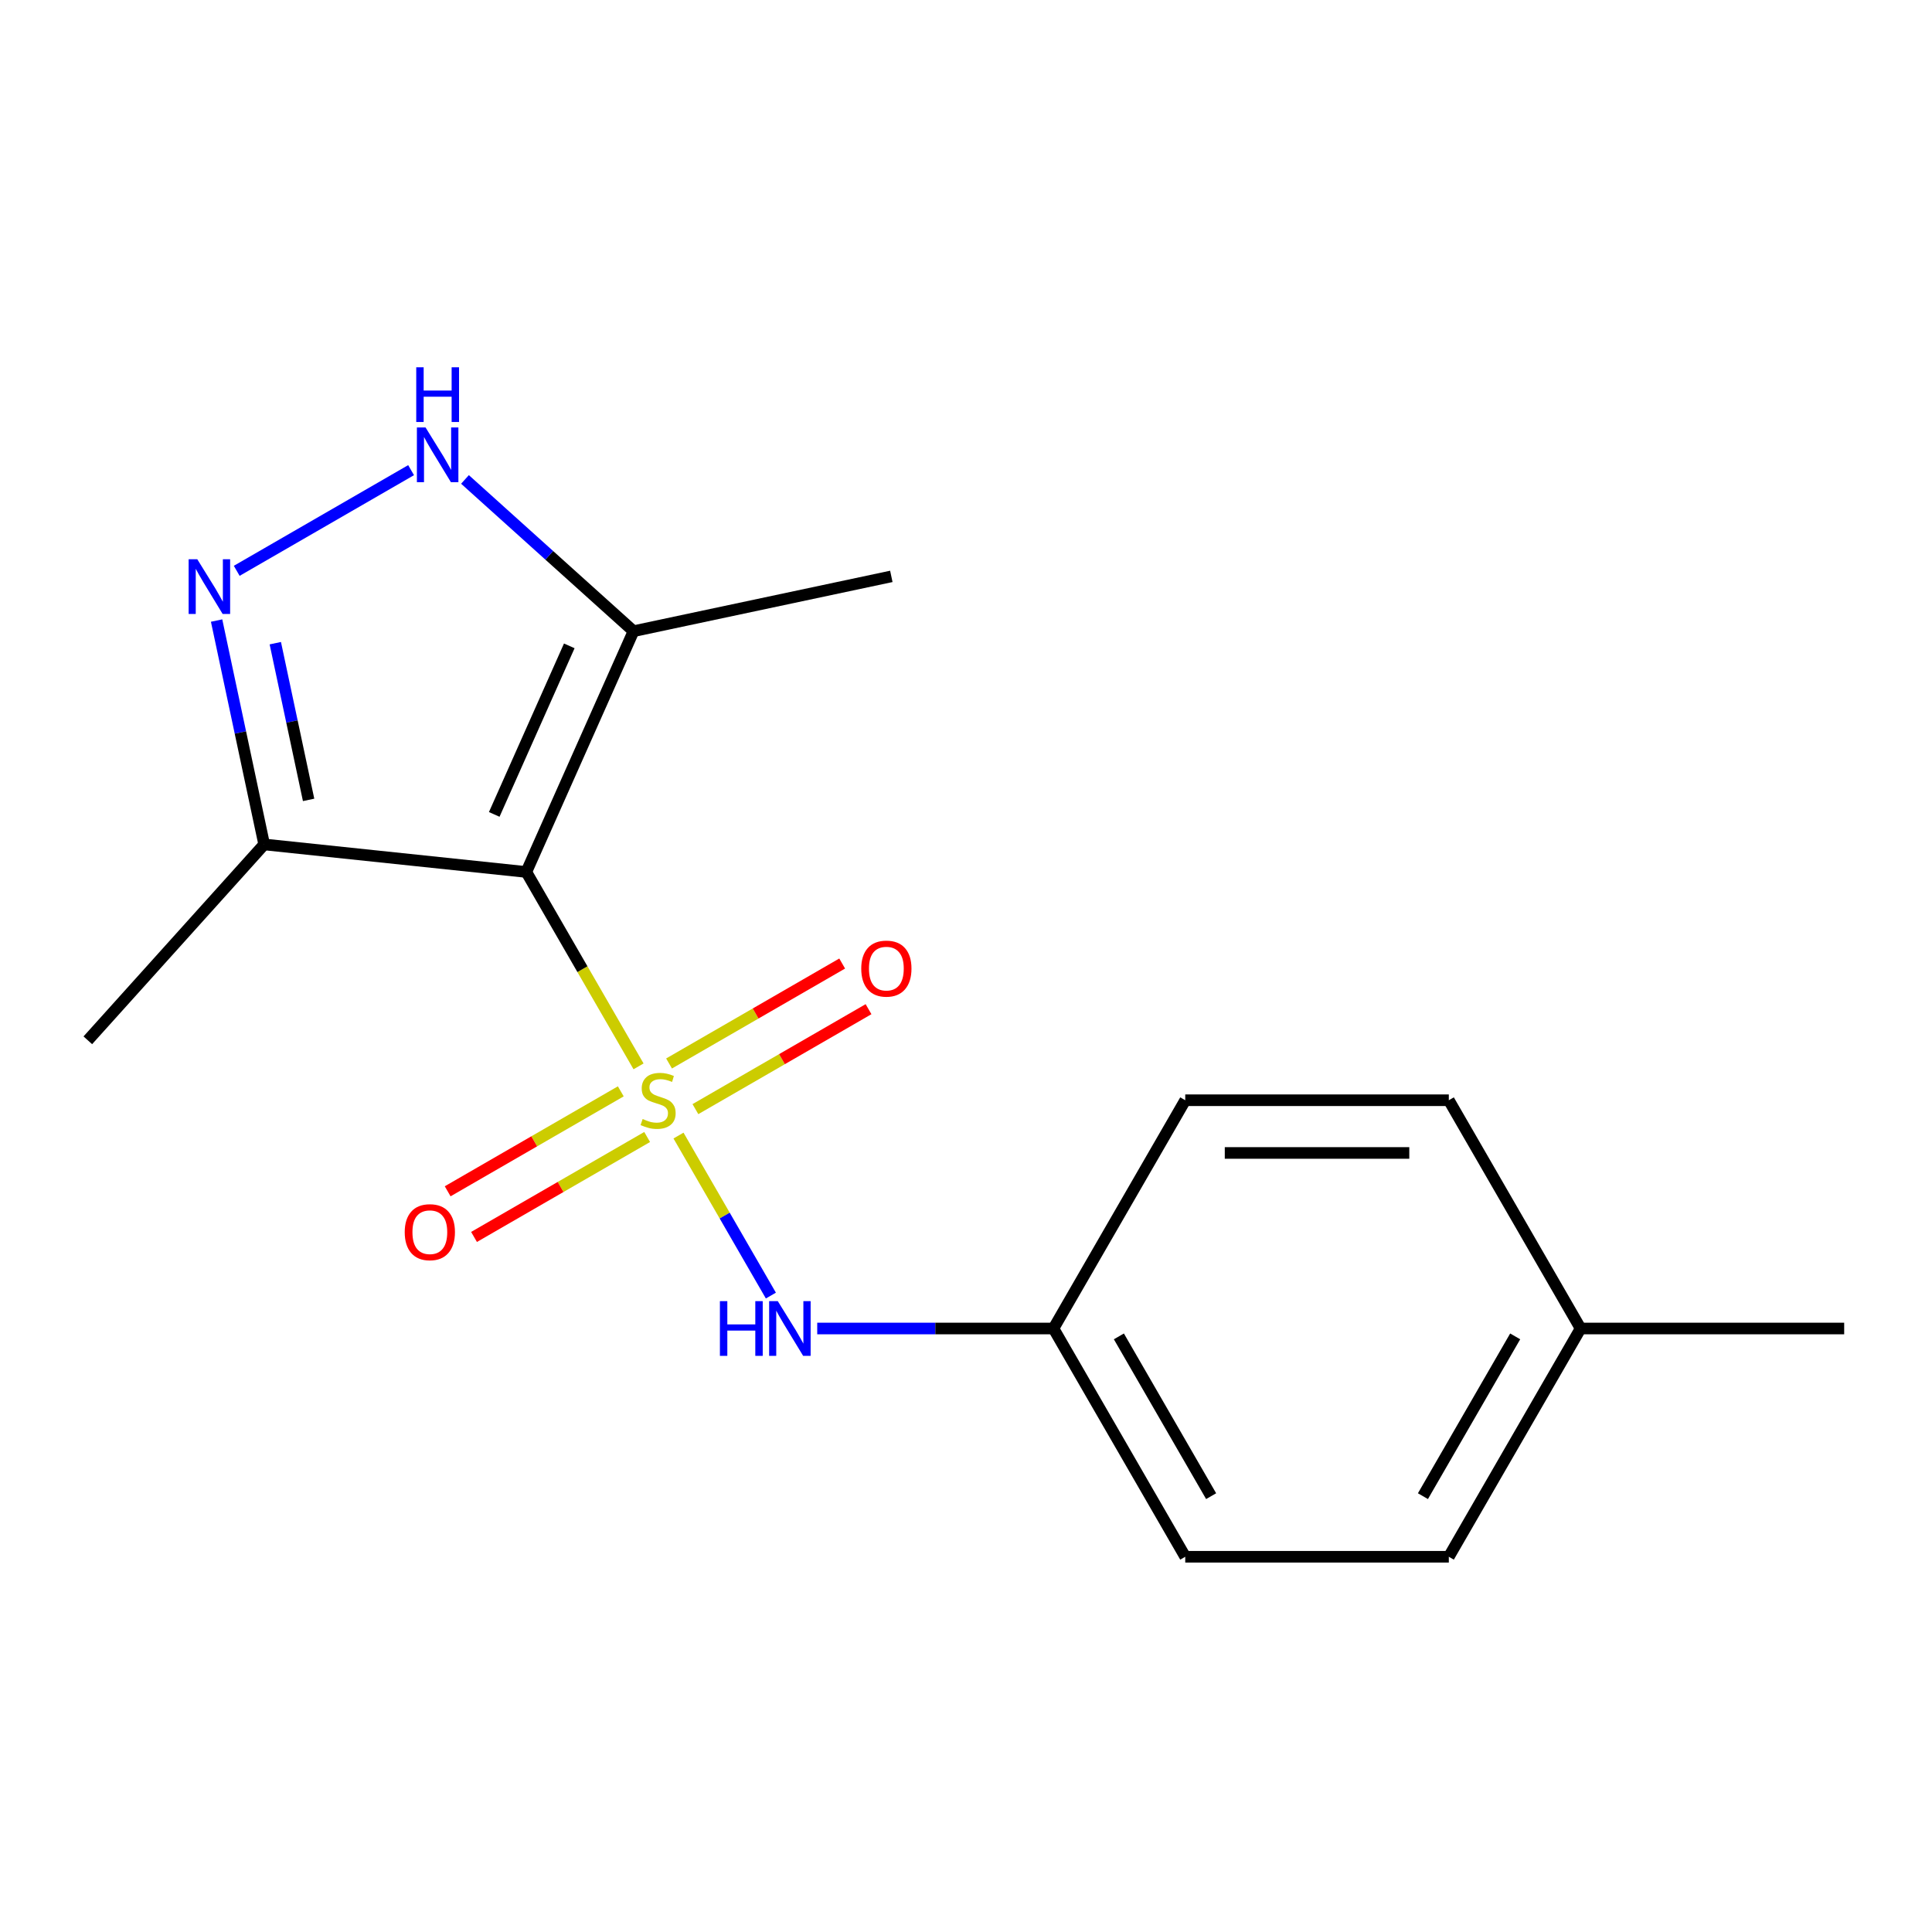 <?xml version='1.0' encoding='iso-8859-1'?>
<svg version='1.1' baseProfile='full'
              xmlns='http://www.w3.org/2000/svg'
                      xmlns:rdkit='http://www.rdkit.org/xml'
                      xmlns:xlink='http://www.w3.org/1999/xlink'
                  xml:space='preserve'
width='1000px' height='1000px' viewBox='0 0 1000 1000'>
<!-- END OF HEADER -->
<rect style='opacity:1.0;fill:#FFFFFF;stroke:none' width='1000' height='1000' x='0' y='0'> </rect>
<path class='bond-0' d='M 330.51,551.95 L 301.465,501.642' style='fill:none;fill-rule:evenodd;stroke:#CCCC00;stroke-width:6px;stroke-linecap:butt;stroke-linejoin:miter;stroke-opacity:1' />
<path class='bond-0' d='M 301.465,501.642 L 272.419,451.333' style='fill:none;fill-rule:evenodd;stroke:#000000;stroke-width:6px;stroke-linecap:butt;stroke-linejoin:miter;stroke-opacity:1' />
<path class='bond-5' d='M 351.192,587.772 L 375.098,629.179' style='fill:none;fill-rule:evenodd;stroke:#CCCC00;stroke-width:6px;stroke-linecap:butt;stroke-linejoin:miter;stroke-opacity:1' />
<path class='bond-5' d='M 375.098,629.179 L 399.005,670.586' style='fill:none;fill-rule:evenodd;stroke:#0000FF;stroke-width:6px;stroke-linecap:butt;stroke-linejoin:miter;stroke-opacity:1' />
<path class='bond-6' d='M 359.943,574.084 L 404.747,548.217' style='fill:none;fill-rule:evenodd;stroke:#CCCC00;stroke-width:6px;stroke-linecap:butt;stroke-linejoin:miter;stroke-opacity:1' />
<path class='bond-6' d='M 404.747,548.217 L 449.551,522.35' style='fill:none;fill-rule:evenodd;stroke:#FF0000;stroke-width:6px;stroke-linecap:butt;stroke-linejoin:miter;stroke-opacity:1' />
<path class='bond-6' d='M 346.301,550.455 L 391.104,524.587' style='fill:none;fill-rule:evenodd;stroke:#CCCC00;stroke-width:6px;stroke-linecap:butt;stroke-linejoin:miter;stroke-opacity:1' />
<path class='bond-6' d='M 391.104,524.587 L 435.908,498.72' style='fill:none;fill-rule:evenodd;stroke:#FF0000;stroke-width:6px;stroke-linecap:butt;stroke-linejoin:miter;stroke-opacity:1' />
<path class='bond-7' d='M 321.32,564.878 L 276.516,590.745' style='fill:none;fill-rule:evenodd;stroke:#CCCC00;stroke-width:6px;stroke-linecap:butt;stroke-linejoin:miter;stroke-opacity:1' />
<path class='bond-7' d='M 276.516,590.745 L 231.713,616.612' style='fill:none;fill-rule:evenodd;stroke:#FF0000;stroke-width:6px;stroke-linecap:butt;stroke-linejoin:miter;stroke-opacity:1' />
<path class='bond-7' d='M 334.962,588.507 L 290.159,614.375' style='fill:none;fill-rule:evenodd;stroke:#CCCC00;stroke-width:6px;stroke-linecap:butt;stroke-linejoin:miter;stroke-opacity:1' />
<path class='bond-7' d='M 290.159,614.375 L 245.355,640.242' style='fill:none;fill-rule:evenodd;stroke:#FF0000;stroke-width:6px;stroke-linecap:butt;stroke-linejoin:miter;stroke-opacity:1' />
<path class='bond-2' d='M 272.419,451.333 L 327.908,326.702' style='fill:none;fill-rule:evenodd;stroke:#000000;stroke-width:6px;stroke-linecap:butt;stroke-linejoin:miter;stroke-opacity:1' />
<path class='bond-2' d='M 255.816,421.541 L 294.659,334.299' style='fill:none;fill-rule:evenodd;stroke:#000000;stroke-width:6px;stroke-linecap:butt;stroke-linejoin:miter;stroke-opacity:1' />
<path class='bond-4' d='M 272.419,451.333 L 136.741,437.073' style='fill:none;fill-rule:evenodd;stroke:#000000;stroke-width:6px;stroke-linecap:butt;stroke-linejoin:miter;stroke-opacity:1' />
<path class='bond-1' d='M 112.111,321.199 L 124.426,379.136' style='fill:none;fill-rule:evenodd;stroke:#0000FF;stroke-width:6px;stroke-linecap:butt;stroke-linejoin:miter;stroke-opacity:1' />
<path class='bond-1' d='M 124.426,379.136 L 136.741,437.073' style='fill:none;fill-rule:evenodd;stroke:#000000;stroke-width:6px;stroke-linecap:butt;stroke-linejoin:miter;stroke-opacity:1' />
<path class='bond-1' d='M 142.495,332.908 L 151.115,373.463' style='fill:none;fill-rule:evenodd;stroke:#0000FF;stroke-width:6px;stroke-linecap:butt;stroke-linejoin:miter;stroke-opacity:1' />
<path class='bond-1' d='M 151.115,373.463 L 159.735,414.019' style='fill:none;fill-rule:evenodd;stroke:#000000;stroke-width:6px;stroke-linecap:butt;stroke-linejoin:miter;stroke-opacity:1' />
<path class='bond-17' d='M 122.527,295.459 L 212.782,243.35' style='fill:none;fill-rule:evenodd;stroke:#0000FF;stroke-width:6px;stroke-linecap:butt;stroke-linejoin:miter;stroke-opacity:1' />
<path class='bond-3' d='M 327.908,326.702 L 284.291,287.43' style='fill:none;fill-rule:evenodd;stroke:#000000;stroke-width:6px;stroke-linecap:butt;stroke-linejoin:miter;stroke-opacity:1' />
<path class='bond-3' d='M 284.291,287.43 L 240.675,248.157' style='fill:none;fill-rule:evenodd;stroke:#0000FF;stroke-width:6px;stroke-linecap:butt;stroke-linejoin:miter;stroke-opacity:1' />
<path class='bond-14' d='M 327.908,326.702 L 461.352,298.338' style='fill:none;fill-rule:evenodd;stroke:#000000;stroke-width:6px;stroke-linecap:butt;stroke-linejoin:miter;stroke-opacity:1' />
<path class='bond-15' d='M 136.741,437.073 L 45.455,538.457' style='fill:none;fill-rule:evenodd;stroke:#000000;stroke-width:6px;stroke-linecap:butt;stroke-linejoin:miter;stroke-opacity:1' />
<path class='bond-8' d='M 422.995,687.629 L 484.132,687.629' style='fill:none;fill-rule:evenodd;stroke:#0000FF;stroke-width:6px;stroke-linecap:butt;stroke-linejoin:miter;stroke-opacity:1' />
<path class='bond-8' d='M 484.132,687.629 L 545.27,687.629' style='fill:none;fill-rule:evenodd;stroke:#000000;stroke-width:6px;stroke-linecap:butt;stroke-linejoin:miter;stroke-opacity:1' />
<path class='bond-10' d='M 545.27,687.629 L 613.482,569.481' style='fill:none;fill-rule:evenodd;stroke:#000000;stroke-width:6px;stroke-linecap:butt;stroke-linejoin:miter;stroke-opacity:1' />
<path class='bond-11' d='M 545.27,687.629 L 613.482,805.777' style='fill:none;fill-rule:evenodd;stroke:#000000;stroke-width:6px;stroke-linecap:butt;stroke-linejoin:miter;stroke-opacity:1' />
<path class='bond-11' d='M 579.131,691.708 L 626.88,774.412' style='fill:none;fill-rule:evenodd;stroke:#000000;stroke-width:6px;stroke-linecap:butt;stroke-linejoin:miter;stroke-opacity:1' />
<path class='bond-9' d='M 818.12,687.629 L 749.907,805.777' style='fill:none;fill-rule:evenodd;stroke:#000000;stroke-width:6px;stroke-linecap:butt;stroke-linejoin:miter;stroke-opacity:1' />
<path class='bond-9' d='M 784.259,691.708 L 736.51,774.412' style='fill:none;fill-rule:evenodd;stroke:#000000;stroke-width:6px;stroke-linecap:butt;stroke-linejoin:miter;stroke-opacity:1' />
<path class='bond-16' d='M 818.12,687.629 L 954.545,687.629' style='fill:none;fill-rule:evenodd;stroke:#000000;stroke-width:6px;stroke-linecap:butt;stroke-linejoin:miter;stroke-opacity:1' />
<path class='bond-18' d='M 818.12,687.629 L 749.907,569.481' style='fill:none;fill-rule:evenodd;stroke:#000000;stroke-width:6px;stroke-linecap:butt;stroke-linejoin:miter;stroke-opacity:1' />
<path class='bond-12' d='M 613.482,569.481 L 749.907,569.481' style='fill:none;fill-rule:evenodd;stroke:#000000;stroke-width:6px;stroke-linecap:butt;stroke-linejoin:miter;stroke-opacity:1' />
<path class='bond-12' d='M 633.946,596.766 L 729.444,596.766' style='fill:none;fill-rule:evenodd;stroke:#000000;stroke-width:6px;stroke-linecap:butt;stroke-linejoin:miter;stroke-opacity:1' />
<path class='bond-13' d='M 613.482,805.777 L 749.907,805.777' style='fill:none;fill-rule:evenodd;stroke:#000000;stroke-width:6px;stroke-linecap:butt;stroke-linejoin:miter;stroke-opacity:1' />
<path  class='atom-0' d='M 332.632 579.201
Q 332.952 579.321, 334.272 579.881
Q 335.592 580.441, 337.032 580.801
Q 338.512 581.121, 339.952 581.121
Q 342.632 581.121, 344.192 579.841
Q 345.752 578.521, 345.752 576.241
Q 345.752 574.681, 344.952 573.721
Q 344.192 572.761, 342.992 572.241
Q 341.792 571.721, 339.792 571.121
Q 337.272 570.361, 335.752 569.641
Q 334.272 568.921, 333.192 567.401
Q 332.152 565.881, 332.152 563.321
Q 332.152 559.761, 334.552 557.561
Q 336.992 555.361, 341.792 555.361
Q 345.072 555.361, 348.792 556.921
L 347.872 560.001
Q 344.472 558.601, 341.912 558.601
Q 339.152 558.601, 337.632 559.761
Q 336.112 560.881, 336.152 562.841
Q 336.152 564.361, 336.912 565.281
Q 337.712 566.201, 338.832 566.721
Q 339.992 567.241, 341.912 567.841
Q 344.472 568.641, 345.992 569.441
Q 347.512 570.241, 348.592 571.881
Q 349.712 573.481, 349.712 576.241
Q 349.712 580.161, 347.072 582.281
Q 344.472 584.361, 340.112 584.361
Q 337.592 584.361, 335.672 583.801
Q 333.792 583.281, 331.552 582.361
L 332.632 579.201
' fill='#CCCC00'/>
<path  class='atom-2' d='M 102.116 289.469
L 111.396 304.469
Q 112.316 305.949, 113.796 308.629
Q 115.276 311.309, 115.356 311.469
L 115.356 289.469
L 119.116 289.469
L 119.116 317.789
L 115.236 317.789
L 105.276 301.389
Q 104.116 299.469, 102.876 297.269
Q 101.676 295.069, 101.316 294.389
L 101.316 317.789
L 97.636 317.789
L 97.636 289.469
L 102.116 289.469
' fill='#0000FF'/>
<path  class='atom-4' d='M 220.264 221.256
L 229.544 236.256
Q 230.464 237.736, 231.944 240.416
Q 233.424 243.096, 233.504 243.256
L 233.504 221.256
L 237.264 221.256
L 237.264 249.576
L 233.384 249.576
L 223.424 233.176
Q 222.264 231.256, 221.024 229.056
Q 219.824 226.856, 219.464 226.176
L 219.464 249.576
L 215.784 249.576
L 215.784 221.256
L 220.264 221.256
' fill='#0000FF'/>
<path  class='atom-4' d='M 215.444 190.104
L 219.284 190.104
L 219.284 202.144
L 233.764 202.144
L 233.764 190.104
L 237.604 190.104
L 237.604 218.424
L 233.764 218.424
L 233.764 205.344
L 219.284 205.344
L 219.284 218.424
L 215.444 218.424
L 215.444 190.104
' fill='#0000FF'/>
<path  class='atom-6' d='M 372.624 673.469
L 376.464 673.469
L 376.464 685.509
L 390.944 685.509
L 390.944 673.469
L 394.784 673.469
L 394.784 701.789
L 390.944 701.789
L 390.944 688.709
L 376.464 688.709
L 376.464 701.789
L 372.624 701.789
L 372.624 673.469
' fill='#0000FF'/>
<path  class='atom-6' d='M 402.584 673.469
L 411.864 688.469
Q 412.784 689.949, 414.264 692.629
Q 415.744 695.309, 415.824 695.469
L 415.824 673.469
L 419.584 673.469
L 419.584 701.789
L 415.704 701.789
L 405.744 685.389
Q 404.584 683.469, 403.344 681.269
Q 402.144 679.069, 401.784 678.389
L 401.784 701.789
L 398.104 701.789
L 398.104 673.469
L 402.584 673.469
' fill='#0000FF'/>
<path  class='atom-7' d='M 445.779 501.348
Q 445.779 494.548, 449.139 490.748
Q 452.499 486.948, 458.779 486.948
Q 465.059 486.948, 468.419 490.748
Q 471.779 494.548, 471.779 501.348
Q 471.779 508.228, 468.379 512.148
Q 464.979 516.028, 458.779 516.028
Q 452.539 516.028, 449.139 512.148
Q 445.779 508.268, 445.779 501.348
M 458.779 512.828
Q 463.099 512.828, 465.419 509.948
Q 467.779 507.028, 467.779 501.348
Q 467.779 495.788, 465.419 492.988
Q 463.099 490.148, 458.779 490.148
Q 454.459 490.148, 452.099 492.948
Q 449.779 495.748, 449.779 501.348
Q 449.779 507.068, 452.099 509.948
Q 454.459 512.828, 458.779 512.828
' fill='#FF0000'/>
<path  class='atom-8' d='M 209.484 637.774
Q 209.484 630.974, 212.844 627.174
Q 216.204 623.374, 222.484 623.374
Q 228.764 623.374, 232.124 627.174
Q 235.484 630.974, 235.484 637.774
Q 235.484 644.654, 232.084 648.574
Q 228.684 652.454, 222.484 652.454
Q 216.244 652.454, 212.844 648.574
Q 209.484 644.694, 209.484 637.774
M 222.484 649.254
Q 226.804 649.254, 229.124 646.374
Q 231.484 643.454, 231.484 637.774
Q 231.484 632.214, 229.124 629.414
Q 226.804 626.574, 222.484 626.574
Q 218.164 626.574, 215.804 629.374
Q 213.484 632.174, 213.484 637.774
Q 213.484 643.494, 215.804 646.374
Q 218.164 649.254, 222.484 649.254
' fill='#FF0000'/>
</svg>
